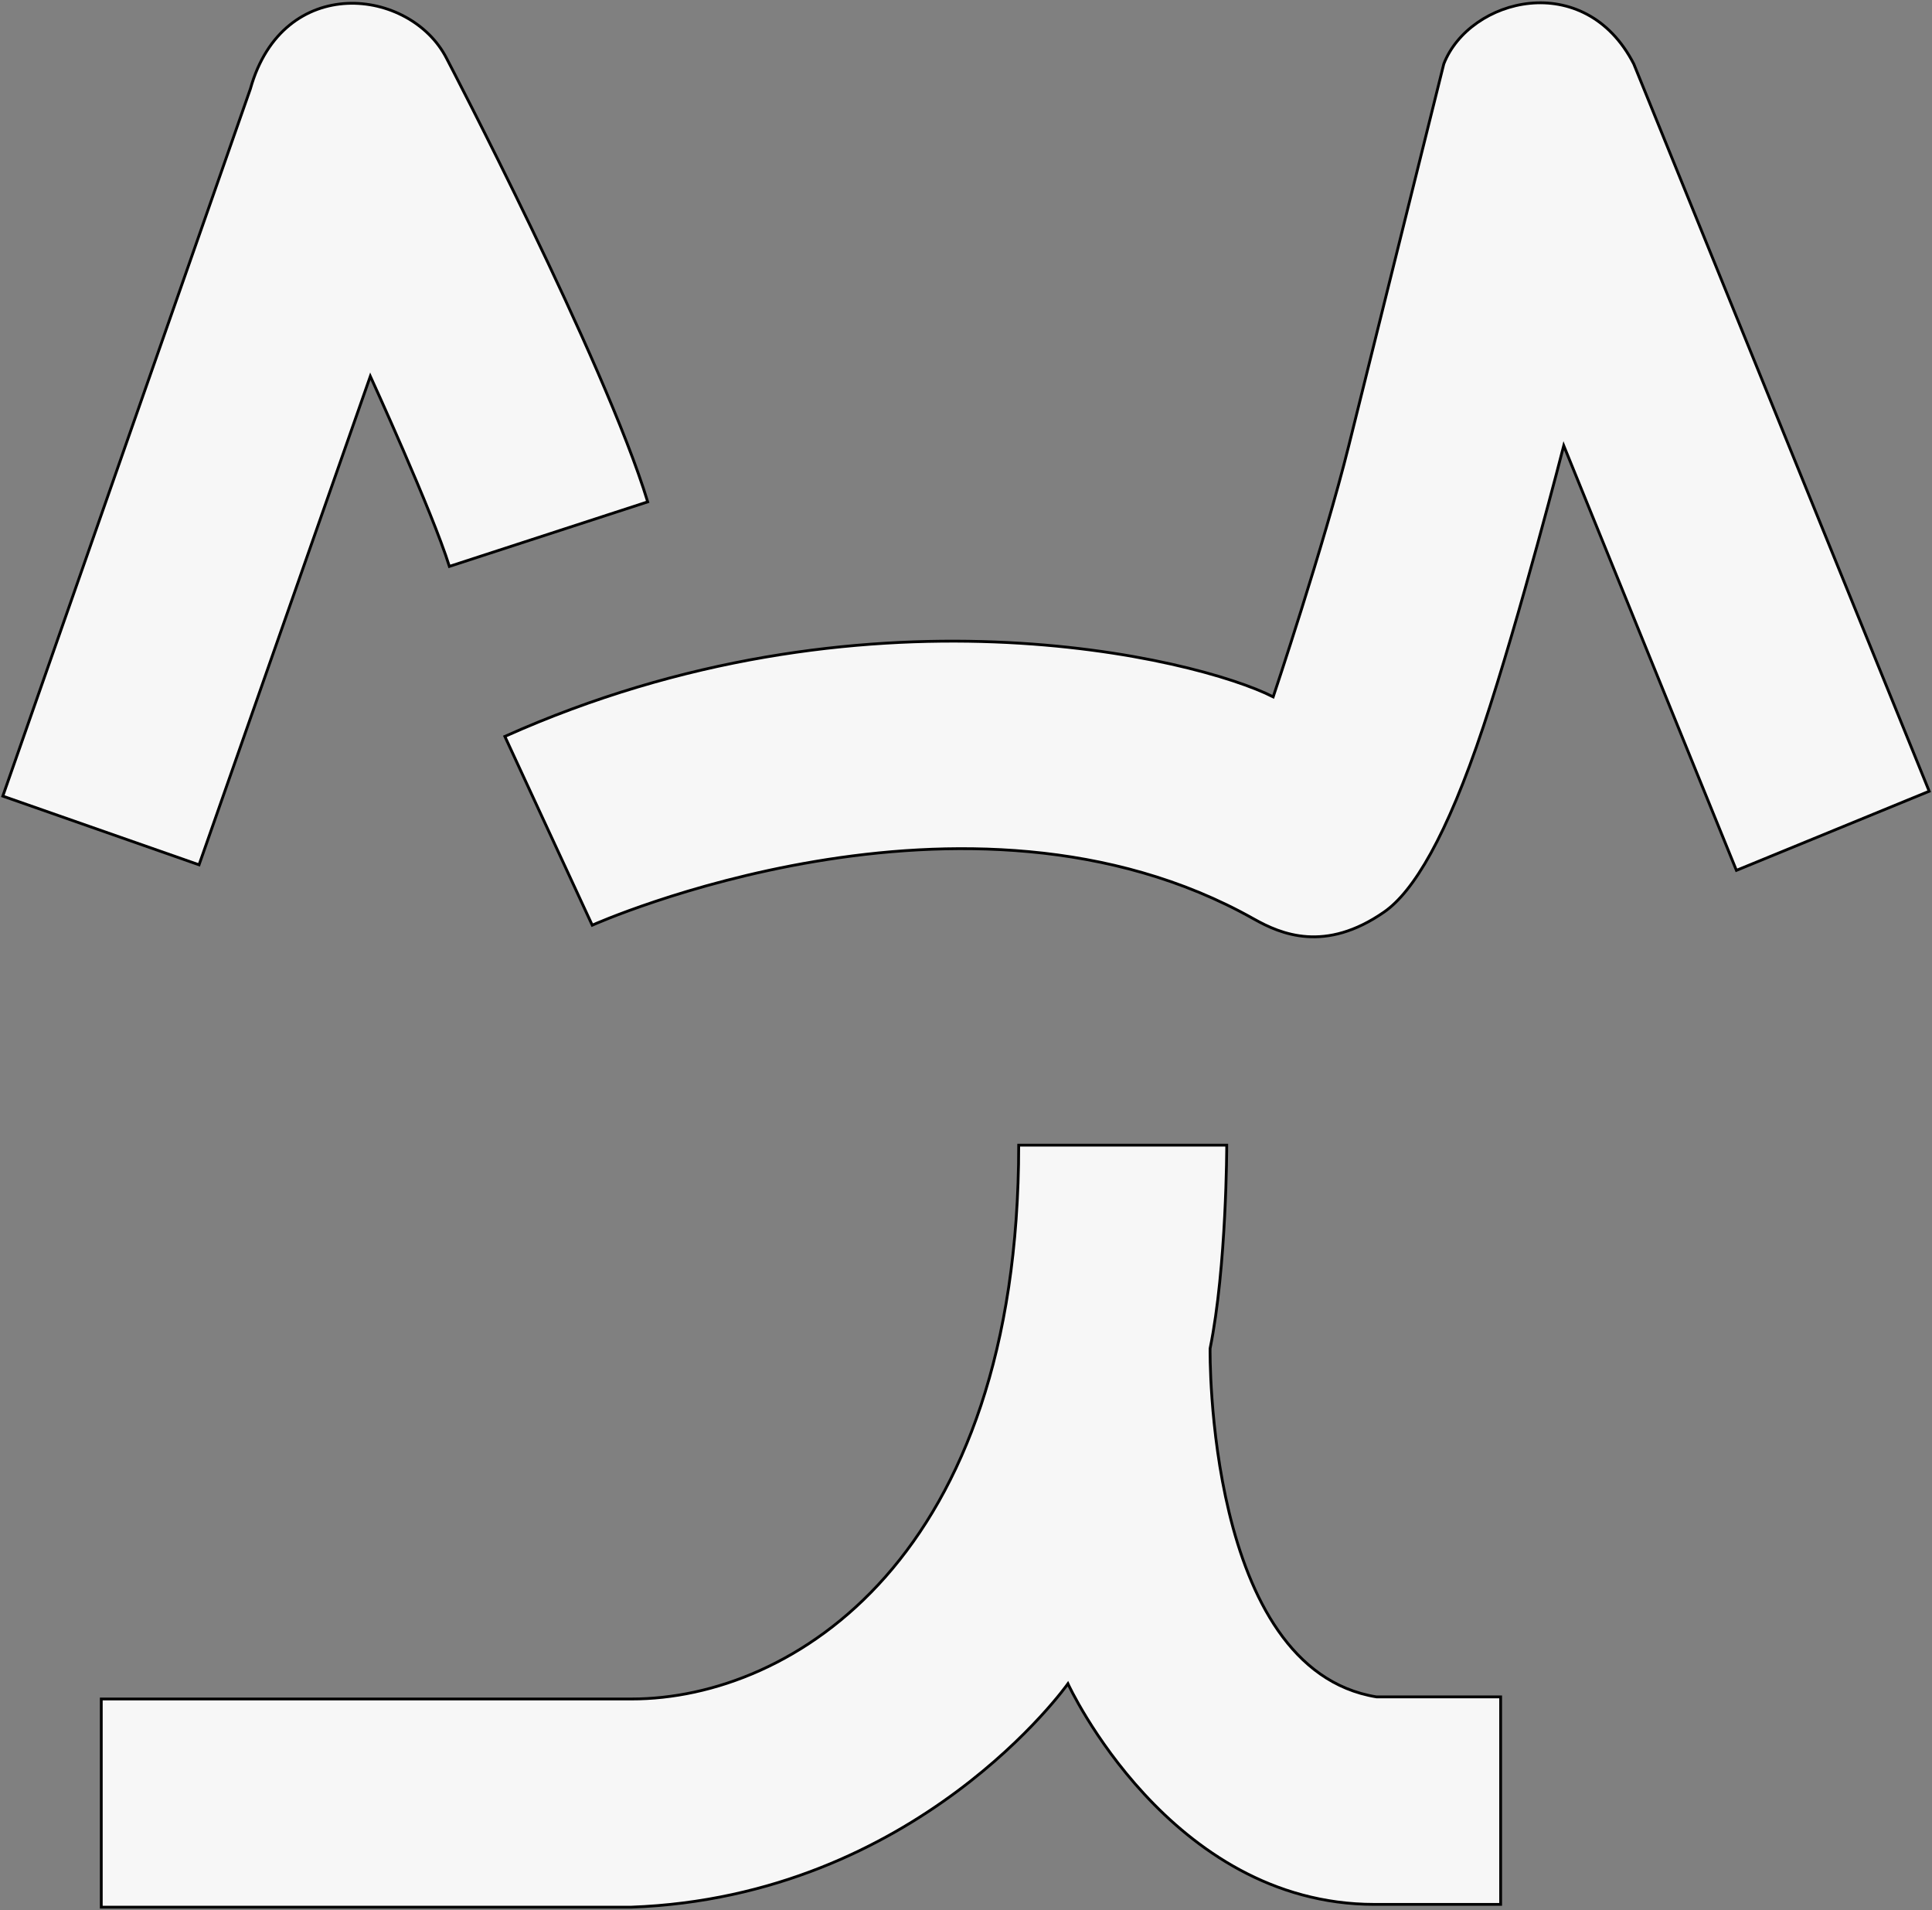 <svg width="689" height="681" viewBox="0 0 689 681" fill="none" xmlns="http://www.w3.org/2000/svg">
<rect x="0" y="0" width="689" height="681" fill="#808080" stroke="none"/>
<path d="M1 283.85L70.986 308.347L132.069 134.15C132.069 134.15 154.079 182.152 160.261 201.948L230.989 178.936C215.657 128.705 159.272 20.821 159.272 20.821C146.413 -4.418 100.909 -9.861 89.286 31.71L1 283.85Z" fill="#F7F7F7"/>
<path d="M211.205 329.874L180.045 262.57C307.652 205.412 426.851 234.609 454.054 248.466C454.054 248.466 472.192 194.344 481.01 158.893C494.611 104.209 514.89 22.801 514.89 22.801C524.04 -0.706 565.092 -11.346 582.65 22.801L688 282.118L619.251 310.326L557.673 158.893C557.673 158.893 542.093 219.763 528.986 259.106C515.879 298.449 504.009 317.959 493.622 325.172C472.601 339.771 456.901 333.149 447.13 327.647C344.747 269.993 211.205 329.874 211.205 329.874Z" fill="#F7F7F7"/>
<path d="M36.117 605.768V680H225.054C327.189 676.288 380.853 600.325 380.853 600.325C380.853 600.325 416.959 679.01 490.16 679.01H535.169V605.026H490.902C429.819 595.128 431.55 480.811 431.55 480.811C437.485 451.613 437.485 408.312 437.485 408.312H363.295C363.295 555.291 282.675 605.768 225.301 605.768H36.117Z" fill="#F7F7F7"/>
<path d="M1 283.85L70.986 308.347L132.069 134.15C132.069 134.15 154.079 182.152 160.261 201.948L230.989 178.936C215.657 128.705 159.272 20.821 159.272 20.821C146.413 -4.418 100.909 -9.861 89.286 31.71L1 283.85Z" stroke="black"/>
<path d="M211.205 329.874L180.045 262.57C307.652 205.412 426.851 234.609 454.054 248.466C454.054 248.466 472.192 194.344 481.01 158.893C494.611 104.209 514.89 22.801 514.89 22.801C524.04 -0.706 565.092 -11.346 582.65 22.801L688 282.118L619.251 310.326L557.673 158.893C557.673 158.893 542.093 219.763 528.986 259.106C515.879 298.449 504.009 317.959 493.622 325.172C472.601 339.771 456.901 333.149 447.13 327.647C344.747 269.993 211.205 329.874 211.205 329.874Z" stroke="black"/>
<path d="M36.117 605.768V680H225.054C327.189 676.288 380.853 600.325 380.853 600.325C380.853 600.325 416.959 679.01 490.16 679.01H535.169V605.026H490.902C429.819 595.128 431.55 480.811 431.55 480.811C437.485 451.613 437.485 408.312 437.485 408.312H363.295C363.295 555.291 282.675 605.768 225.301 605.768H36.117Z" stroke="black"/>
</svg>